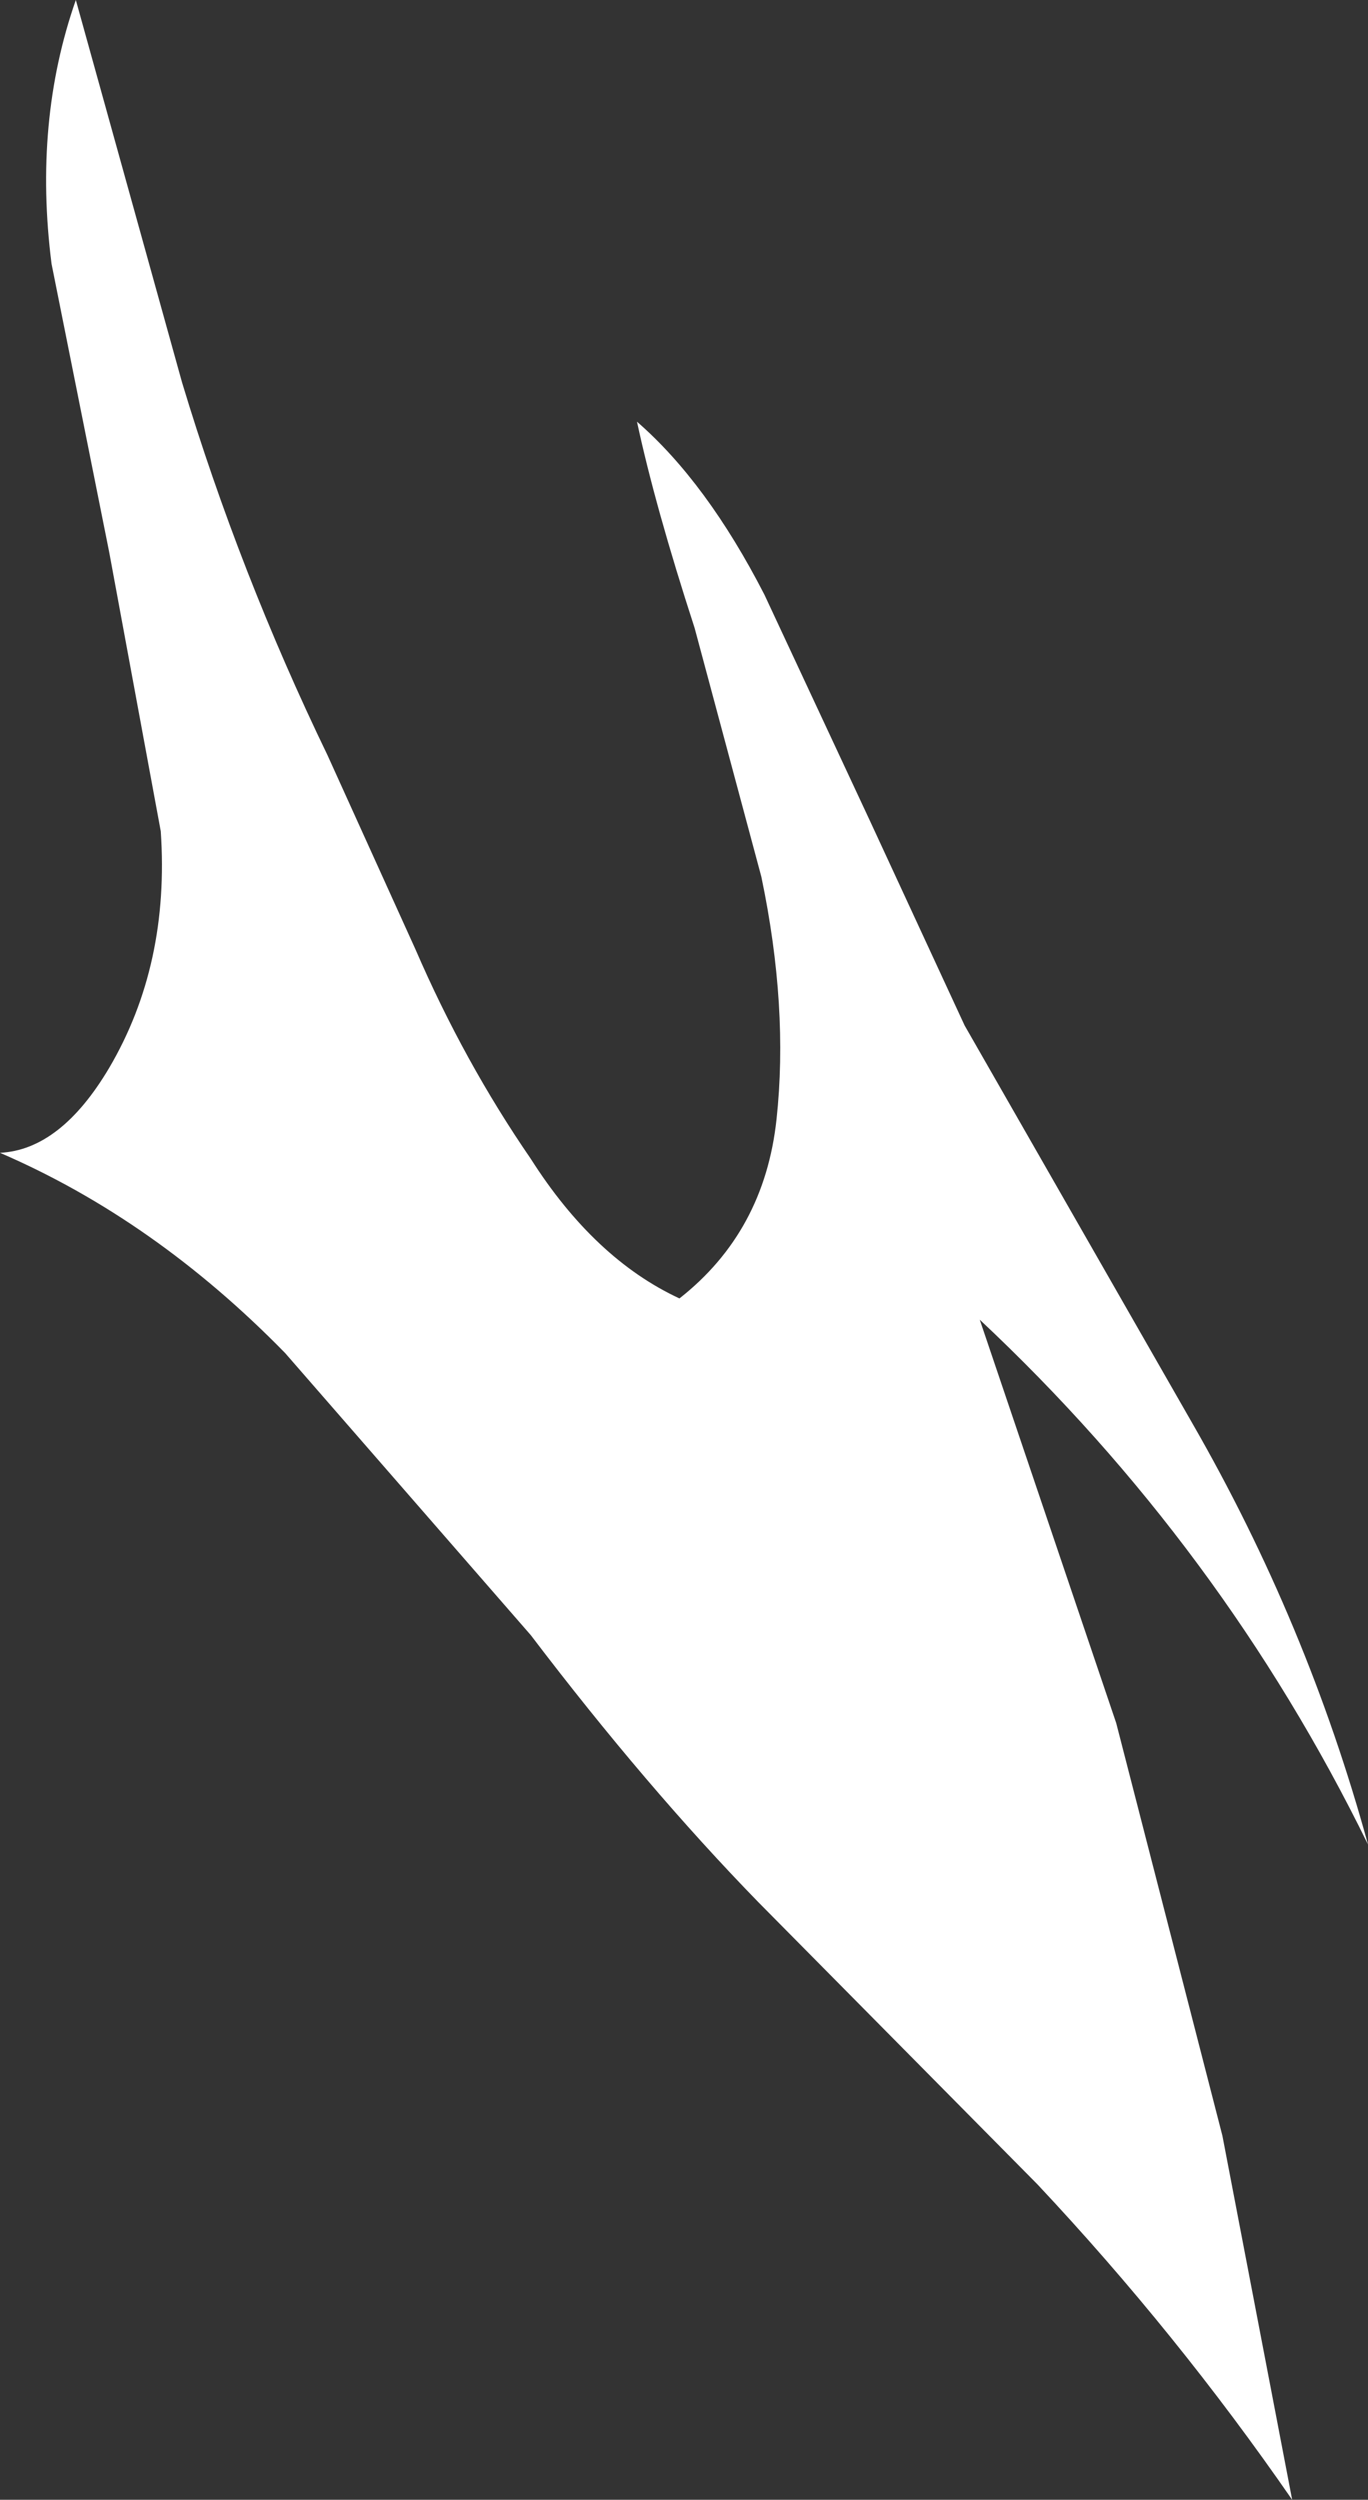 <?xml version="1.0" encoding="UTF-8" standalone="no"?>
<svg xmlns:xlink="http://www.w3.org/1999/xlink" height="41.2px" width="22.55px" xmlns="http://www.w3.org/2000/svg">
  <rect width="100%" height="100%" fill="#333333" stroke="none"/>
  <g transform="matrix(1.0, 0.0, 0.0, 1.0, 0.0, 0.0)">
    <path d="M11.45 10.35 Q10.8 8.35 10.5 6.95 11.65 7.95 12.6 9.8 L14.35 13.55 15.9 16.9 19.65 23.45 Q21.55 26.75 22.55 30.4 20.15 25.5 16.15 21.75 L18.4 28.4 20.15 35.2 21.3 41.2 Q19.4 38.45 17.1 36.0 L12.5 31.35 Q10.65 29.45 8.75 26.95 L4.7 22.3 Q2.55 20.1 0.0 19.0 1.0 18.95 1.8 17.6 2.8 15.9 2.65 13.7 L1.8 9.1 0.85 4.35 Q0.55 2.0 1.25 0.0 L3.0 6.3 Q3.95 9.45 5.4 12.45 L6.85 15.65 Q7.65 17.5 8.75 19.1 9.8 20.75 11.2 21.4 12.6 20.3 12.8 18.45 13.0 16.6 12.55 14.45 L11.45 10.35" fill="#ffffff" fill-rule="evenodd" stroke="none"/>
  </g>
</svg>
